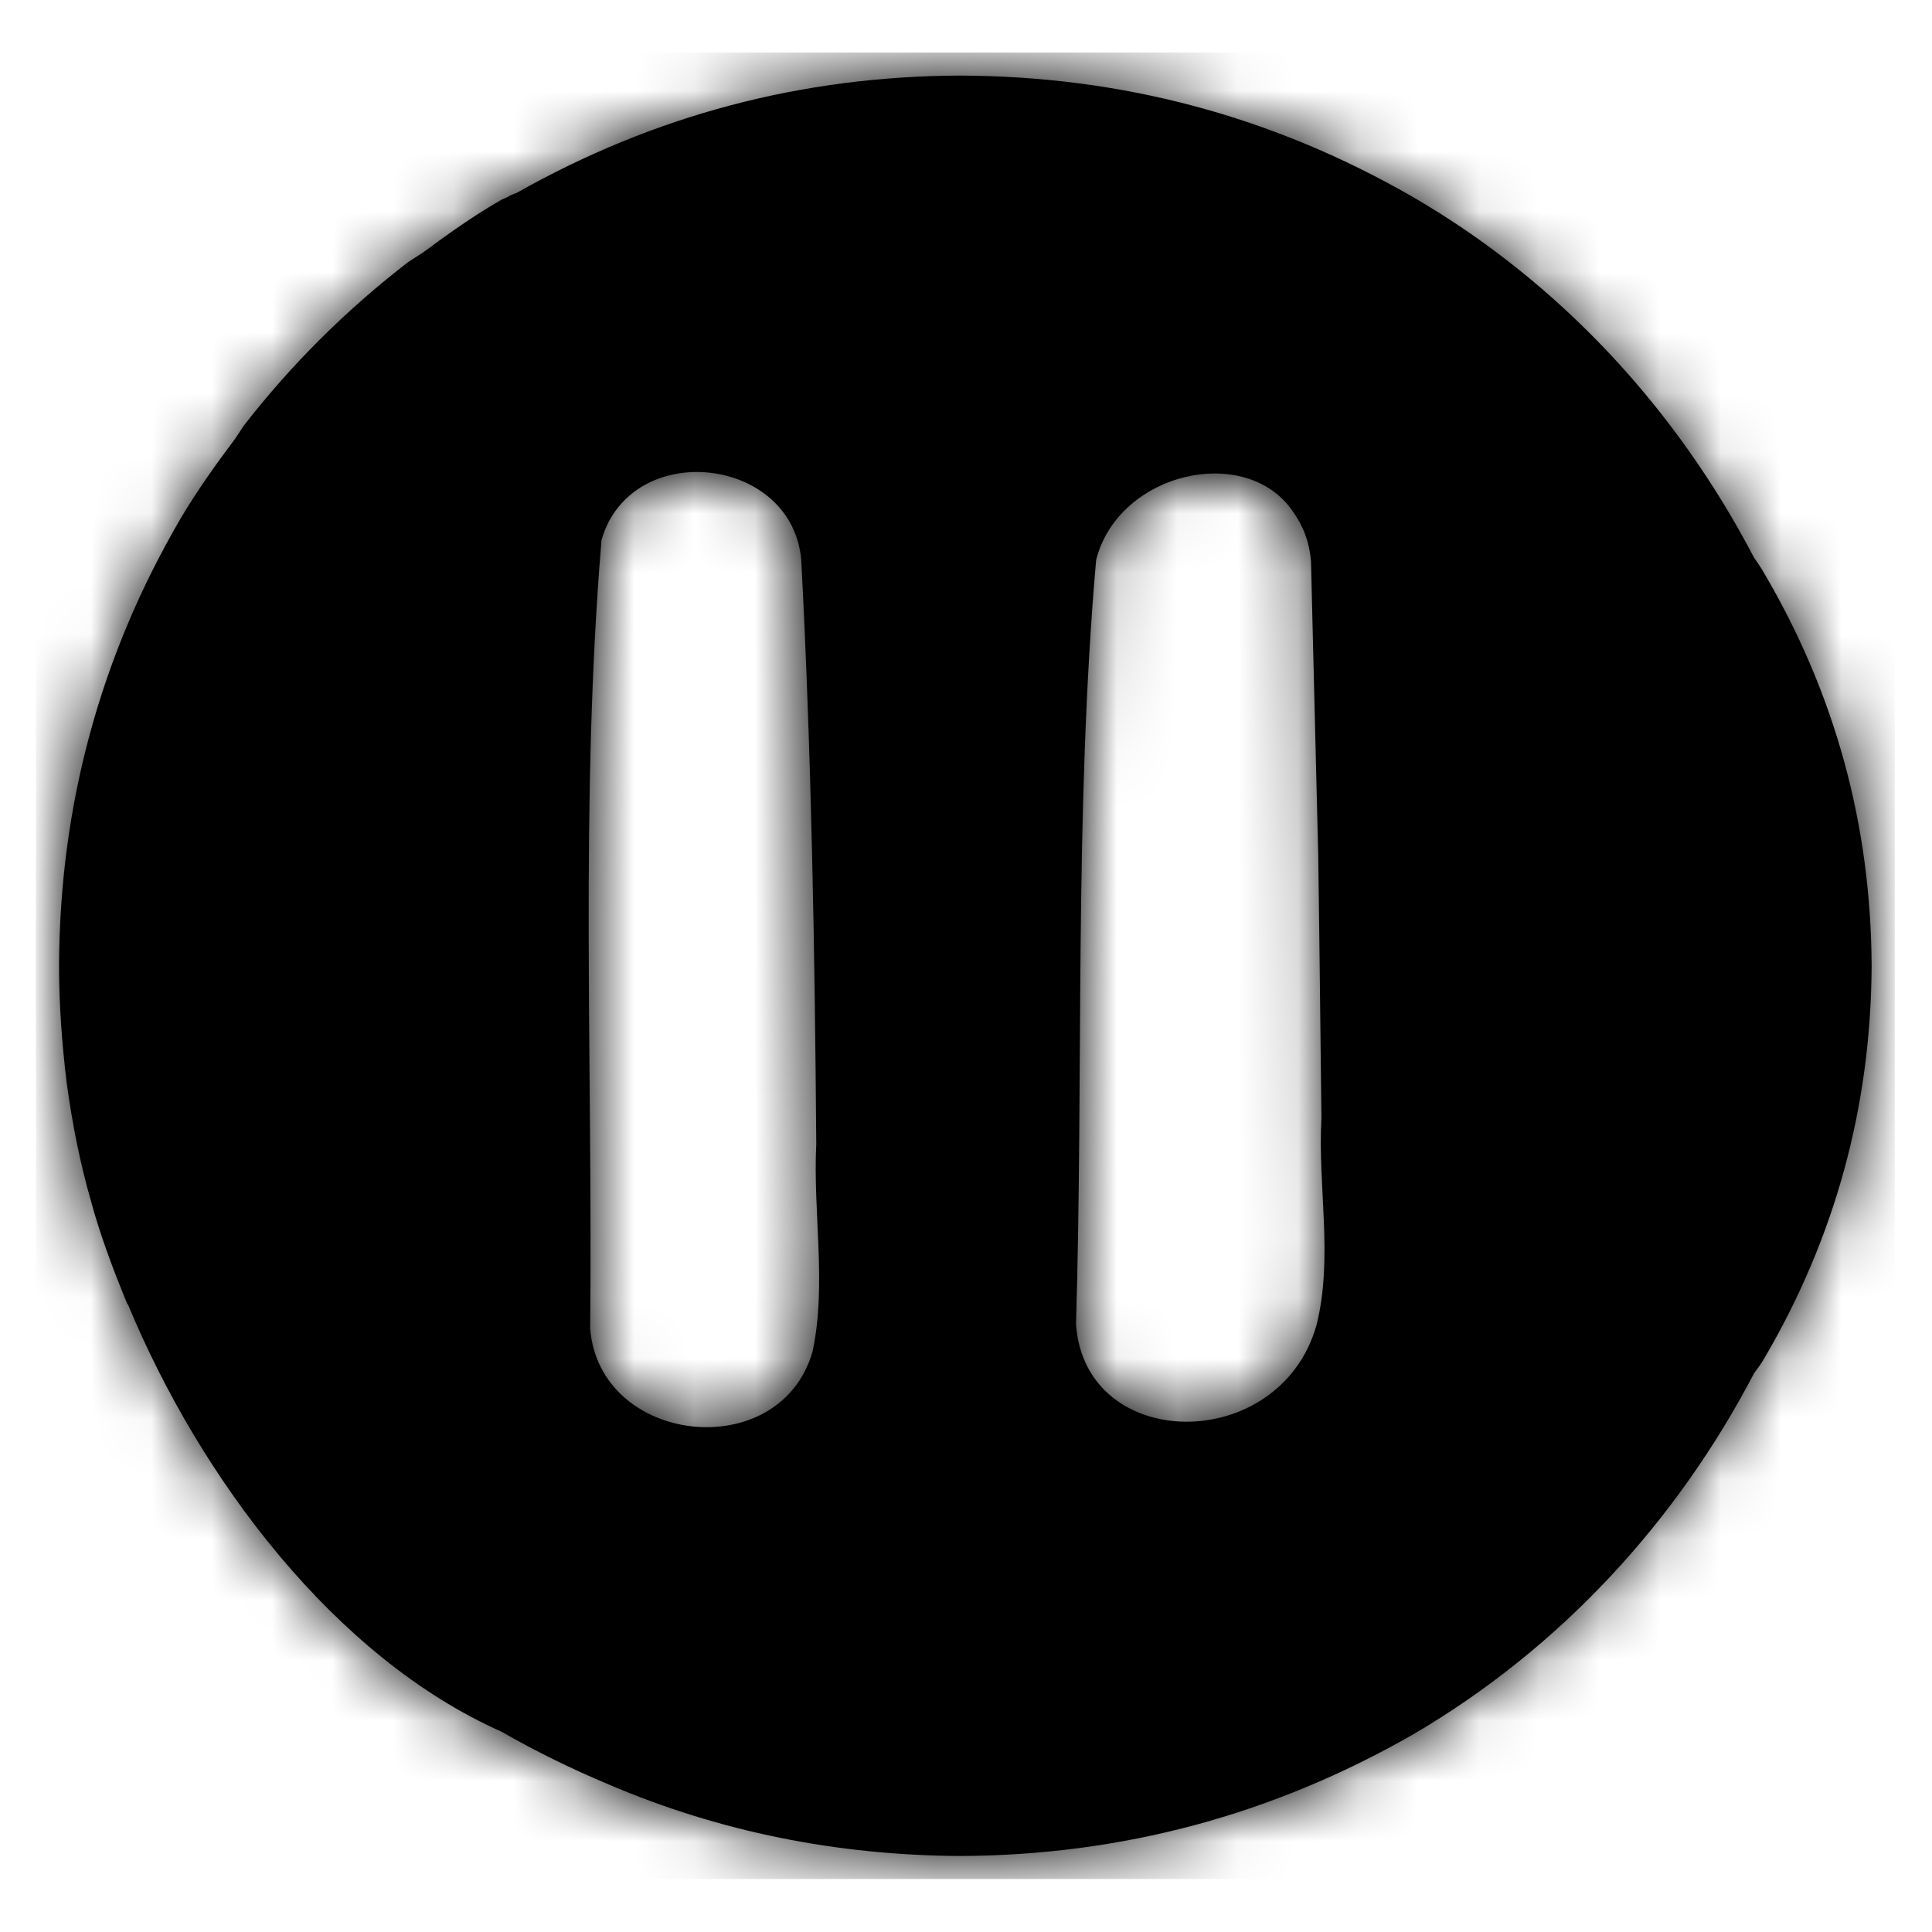 <svg width="32" height="32" viewBox="0 0 32 32" fill="none" xmlns="http://www.w3.org/2000/svg">
    <g clip-path="url(#clip0_2081_847)">
        <path fill-rule="evenodd" clip-rule="evenodd"
            d="M21.805 21.951C21.193 24.099 17.969 24.068 17.822 21.933C17.949 17.723 17.789 13.484 18.155 9.276C18.521 7.822 20.63 7.338 21.408 8.463C21.585 8.706 21.688 8.981 21.714 9.292L21.834 14.162C21.856 15.614 21.869 17.066 21.887 18.518C21.823 19.655 22.087 20.823 21.805 21.951ZM13.458 22.387C12.919 24.266 9.931 23.94 9.775 22.006C9.82 17.662 9.602 13.264 9.963 8.944C10.45 7.254 13.134 7.545 13.272 9.286C13.44 12.504 13.496 15.725 13.52 18.948C13.463 20.085 13.697 21.277 13.458 22.387M29.22 9.494C29.171 9.404 29.113 9.327 29.054 9.239C27.776 6.791 25.852 4.684 23.399 3.261C21.08 1.926 18.586 1.261 15.903 1.252C13.284 1.261 10.838 1.907 8.559 3.194C8.511 3.213 8.451 3.232 8.413 3.261C8.373 3.281 8.342 3.29 8.304 3.309C7.843 3.574 7.419 3.876 6.998 4.189C6.918 4.235 6.851 4.286 6.771 4.333C5.741 5.125 4.828 6.032 4.034 7.055C3.983 7.133 3.934 7.211 3.885 7.28C3.57 7.698 3.266 8.128 2.999 8.575C1.657 10.869 0.989 13.345 0.978 15.995C0.978 16.649 1.027 17.293 1.105 17.939C1.194 18.59 1.322 19.254 1.508 19.897C1.657 20.452 1.87 21.016 2.107 21.594C2.107 21.594 2.107 21.603 2.118 21.603C3.315 24.49 5.544 27.454 8.304 28.681C8.883 29.013 9.483 29.306 10.091 29.56C11.918 30.34 13.863 30.73 15.903 30.741C18.586 30.73 21.08 30.058 23.399 28.731C25.852 27.297 27.776 25.191 29.054 22.744C29.113 22.666 29.171 22.587 29.22 22.502C30.399 20.492 30.989 18.317 31 15.995C30.989 13.667 30.399 11.501 29.22 9.494"
            fill="white" />
        <mask id="mask0_2081_847" style="mask-type:luminance" maskUnits="userSpaceOnUse" x="0" y="1" width="31"
            height="30">
            <path fill-rule="evenodd" clip-rule="evenodd"
                d="M21.805 21.95C21.193 24.098 17.969 24.067 17.822 21.933C17.949 17.722 17.789 13.483 18.155 9.275C18.521 7.821 20.63 7.337 21.408 8.462C21.585 8.705 21.688 8.98 21.714 9.291L21.834 14.161C21.856 15.613 21.869 17.065 21.887 18.517C21.823 19.654 22.087 20.822 21.805 21.95ZM13.458 22.386C12.919 24.265 9.931 23.939 9.775 22.005C9.82 17.661 9.602 13.263 9.963 8.943C10.45 7.253 13.134 7.544 13.272 9.285C13.44 12.503 13.496 15.724 13.52 18.947C13.463 20.084 13.697 21.276 13.458 22.387M29.22 9.493C29.171 9.403 29.113 9.326 29.054 9.238C27.776 6.79 25.852 4.684 23.399 3.26C21.08 1.926 18.586 1.26 15.903 1.251C13.284 1.26 10.838 1.906 8.559 3.193C8.511 3.212 8.451 3.231 8.413 3.26C8.373 3.28 8.342 3.289 8.304 3.309C7.843 3.573 7.419 3.875 6.998 4.188C6.918 4.234 6.851 4.285 6.771 4.333C5.741 5.124 4.828 6.031 4.034 7.054C3.983 7.133 3.934 7.21 3.885 7.279C3.57 7.697 3.266 8.127 2.999 8.574C1.657 10.868 0.989 13.344 0.978 15.995C0.978 16.648 1.027 17.292 1.105 17.938C1.194 18.589 1.322 19.253 1.508 19.896C1.657 20.451 1.87 21.015 2.107 21.593C2.107 21.593 2.107 21.602 2.118 21.602C3.315 24.489 5.544 27.453 8.304 28.68C8.883 29.012 9.483 29.305 10.091 29.559C11.918 30.339 13.863 30.729 15.903 30.74C18.586 30.729 21.08 30.057 23.399 28.73C25.852 27.296 27.776 25.19 29.054 22.743C29.113 22.665 29.171 22.586 29.22 22.5C30.399 20.491 30.989 18.316 31 15.995C30.989 13.666 30.399 11.5 29.22 9.493"
                fill="white" />
        </mask>
        <g mask="url(#mask0_2081_847)">
            <path d="M31.384 0.87H0.593V31.122H31.384V0.87Z"  />
        </g>
    </g>
    <defs>
        <clipPath id="clip0_2081_847">
            <rect width="32" height="32" />
        </clipPath>
    </defs>
    <style>
        path {
            fill: #000;
        }

        @media (prefers-color-scheme: dark) {
            path {
                fill: #FFF;
            }
        }
    </style>
</svg>